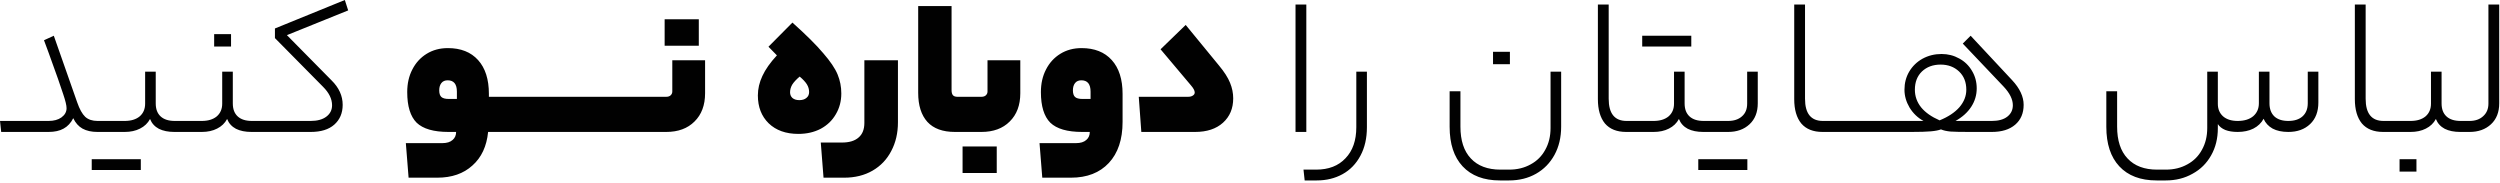 <svg width="573" height="42" viewBox="0 0 573 42" fill="none" xmlns="http://www.w3.org/2000/svg">
<path d="M11.117 27.72C12.347 27.72 13.337 27.45 14.087 26.91C14.867 26.34 15.257 25.635 15.257 24.795C15.257 24.165 15.002 23.1 14.492 21.6C14.012 20.07 12.887 16.875 11.117 12.015L10.082 9.225L12.332 8.19L17.687 23.445C18.227 25.005 18.842 26.115 19.532 26.775C20.222 27.405 21.167 27.72 22.367 27.72H23.177C23.477 27.72 23.627 28.155 23.627 29.025C23.627 29.535 23.582 29.865 23.492 30.015C23.432 30.165 23.327 30.24 23.177 30.24H22.322C20.972 30.24 19.832 29.985 18.902 29.475C18.002 28.965 17.297 28.17 16.787 27.09C16.247 28.17 15.512 28.965 14.582 29.475C13.682 29.985 12.527 30.24 11.117 30.24H0.272L0.002 27.72H11.117ZM28.584 27.72C30.024 27.72 31.164 27.375 32.004 26.685C32.844 25.965 33.264 24.99 33.264 23.76V16.425H35.694V23.715C35.694 25.005 36.069 25.995 36.819 26.685C37.569 27.375 38.649 27.72 40.059 27.72H40.869C41.169 27.72 41.319 28.14 41.319 28.98C41.319 29.82 41.169 30.24 40.869 30.24H39.969C38.559 30.24 37.374 30 36.414 29.52C35.454 29.01 34.779 28.26 34.389 27.27C33.879 28.23 33.114 28.965 32.094 29.475C31.104 29.985 29.934 30.24 28.584 30.24H23.184C22.884 30.24 22.734 29.835 22.734 29.025C22.734 28.155 22.884 27.72 23.184 27.72H28.584ZM32.274 36.495V38.97H21.024V36.495H32.274ZM46.25 27.72C47.69 27.72 48.83 27.375 49.67 26.685C50.51 25.965 50.93 24.99 50.93 23.76V16.425H53.36V23.715C53.36 25.005 53.735 25.995 54.485 26.685C55.235 27.375 56.315 27.72 57.725 27.72H58.535C58.835 27.72 58.985 28.14 58.985 28.98C58.985 29.82 58.835 30.24 58.535 30.24H57.635C56.225 30.24 55.04 30 54.08 29.52C53.12 29.01 52.445 28.26 52.055 27.27C51.545 28.23 50.78 28.965 49.76 29.475C48.77 29.985 47.6 30.24 46.25 30.24H40.85C40.55 30.24 40.4 29.835 40.4 29.025C40.4 28.155 40.55 27.72 40.85 27.72H46.25ZM49.085 10.665V7.83H52.955V10.665H49.085ZM71.206 27.72C72.736 27.72 73.936 27.39 74.806 26.73C75.676 26.07 76.111 25.2 76.111 24.12C76.111 22.68 75.421 21.27 74.041 19.89L63.016 8.73V6.525L79.036 -5.96046e-07L79.801 2.385L65.761 8.055L75.976 18.405C77.686 20.085 78.541 21.96 78.541 24.03C78.541 25.92 77.896 27.435 76.606 28.575C75.346 29.685 73.546 30.24 71.206 30.24H58.516C58.216 30.24 58.066 29.835 58.066 29.025C58.066 28.155 58.216 27.72 58.516 27.72H71.206ZM114.845 22.185C115.145 22.185 115.295 23.535 115.295 26.235C115.295 28.905 115.145 30.24 114.845 30.24H111.875C111.545 33.54 110.345 36.105 108.275 37.935C106.235 39.795 103.55 40.725 100.22 40.725H93.65L93.02 32.805H101.39C102.41 32.805 103.19 32.565 103.73 32.085C104.27 31.635 104.54 31.02 104.54 30.24H102.785C99.395 30.24 96.965 29.535 95.495 28.125C94.055 26.685 93.335 24.345 93.335 21.105C93.335 19.155 93.725 17.43 94.505 15.93C95.285 14.4 96.38 13.2 97.79 12.33C99.2 11.46 100.82 11.025 102.65 11.025C105.62 11.025 107.93 11.94 109.58 13.77C111.23 15.6 112.055 18.18 112.055 21.51V22.185H114.845ZM100.67 20.7C100.67 21.42 100.835 21.93 101.165 22.23C101.495 22.53 102.065 22.68 102.875 22.68H104.72V21.015C104.72 19.275 104.015 18.405 102.605 18.405C101.975 18.405 101.495 18.615 101.165 19.035C100.835 19.455 100.67 20.01 100.67 20.7ZM121.604 22.185C121.904 22.185 122.054 23.535 122.054 26.235C122.054 27.975 122.009 29.085 121.919 29.565C121.829 30.015 121.724 30.24 121.604 30.24H114.854C114.554 30.24 114.404 28.905 114.404 26.235C114.404 24.525 114.449 23.43 114.539 22.95C114.629 22.44 114.734 22.185 114.854 22.185H121.604ZM128.371 22.185C128.671 22.185 128.821 23.535 128.821 26.235C128.821 27.975 128.776 29.085 128.686 29.565C128.596 30.015 128.491 30.24 128.371 30.24H121.621C121.321 30.24 121.171 28.905 121.171 26.235C121.171 24.525 121.216 23.43 121.306 22.95C121.396 22.44 121.501 22.185 121.621 22.185H128.371ZM135.139 22.185C135.439 22.185 135.589 23.535 135.589 26.235C135.589 27.975 135.544 29.085 135.454 29.565C135.364 30.015 135.259 30.24 135.139 30.24H128.389C128.089 30.24 127.939 28.905 127.939 26.235C127.939 24.525 127.984 23.43 128.074 22.95C128.164 22.44 128.269 22.185 128.389 22.185H135.139ZM141.906 22.185C142.206 22.185 142.356 23.535 142.356 26.235C142.356 27.975 142.311 29.085 142.221 29.565C142.131 30.015 142.026 30.24 141.906 30.24H135.156C134.856 30.24 134.706 28.905 134.706 26.235C134.706 24.525 134.751 23.43 134.841 22.95C134.931 22.44 135.036 22.185 135.156 22.185H141.906ZM148.674 22.185C148.974 22.185 149.124 23.535 149.124 26.235C149.124 27.975 149.079 29.085 148.989 29.565C148.899 30.015 148.794 30.24 148.674 30.24H141.924C141.624 30.24 141.474 28.905 141.474 26.235C141.474 24.525 141.519 23.43 141.609 22.95C141.699 22.44 141.804 22.185 141.924 22.185H148.674ZM161.606 21.375C161.606 24.105 160.796 26.265 159.176 27.855C157.586 29.445 155.426 30.24 152.696 30.24H148.691C148.391 30.24 148.241 28.905 148.241 26.235C148.241 23.535 148.391 22.185 148.691 22.185H152.696C153.116 22.185 153.446 22.08 153.686 21.87C153.956 21.63 154.091 21.33 154.091 20.97V13.815H161.606V21.375ZM152.336 10.485V4.41H160.166V10.485H152.336ZM173.703 21.87C173.703 20.37 174.048 18.885 174.738 17.415C175.428 15.915 176.538 14.34 178.068 12.69L176.133 10.71L181.623 5.175C184.743 7.965 187.098 10.305 188.688 12.195C190.308 14.055 191.403 15.675 191.973 17.055C192.543 18.435 192.828 19.89 192.828 21.42C192.828 23.19 192.408 24.78 191.568 26.19C190.758 27.6 189.603 28.71 188.103 29.52C186.603 30.3 184.893 30.69 182.973 30.69C180.123 30.69 177.858 29.88 176.178 28.26C174.528 26.64 173.703 24.51 173.703 21.87ZM185.448 21.105C185.448 20.475 185.283 19.89 184.953 19.35C184.623 18.81 184.068 18.21 183.288 17.55C182.508 18.21 181.938 18.825 181.578 19.395C181.248 19.965 181.083 20.55 181.083 21.15C181.083 21.69 181.263 22.125 181.623 22.455C182.013 22.785 182.538 22.95 183.198 22.95C183.888 22.95 184.428 22.785 184.818 22.455C185.238 22.125 185.448 21.675 185.448 21.105ZM205.808 28.035C205.808 30.495 205.298 32.685 204.278 34.605C203.288 36.525 201.863 38.025 200.003 39.105C198.143 40.185 195.968 40.725 193.478 40.725H188.753L188.123 32.67H192.983C194.663 32.67 195.938 32.28 196.808 31.5C197.678 30.75 198.113 29.64 198.113 28.17V13.815H205.808V28.035ZM220.934 22.185C221.084 22.185 221.189 22.425 221.249 22.905C221.339 23.385 221.384 24.495 221.384 26.235C221.384 27.915 221.339 29.01 221.249 29.52C221.189 30 221.084 30.24 220.934 30.24H218.864C216.074 30.24 213.974 29.475 212.564 27.945C211.154 26.385 210.449 24.165 210.449 21.285V1.395H218.099V20.655C218.099 21.195 218.204 21.585 218.414 21.825C218.624 22.065 218.969 22.185 219.449 22.185H220.934ZM233.853 21.375C233.853 24.105 233.043 26.265 231.423 27.855C229.833 29.445 227.673 30.24 224.943 30.24H220.938C220.637 30.24 220.487 28.905 220.487 26.235C220.487 23.535 220.637 22.185 220.938 22.185H224.943C225.363 22.185 225.693 22.08 225.933 21.87C226.203 21.63 226.338 21.33 226.338 20.97V13.815H233.853V21.375ZM220.622 39.645V33.57H228.453V39.645H220.622ZM257.295 27.945C257.295 31.965 256.245 35.1 254.145 37.35C252.045 39.6 249.15 40.725 245.46 40.725H238.89L238.26 32.805H246.63C247.65 32.805 248.43 32.565 248.97 32.085C249.51 31.635 249.78 31.02 249.78 30.24H248.025C244.635 30.24 242.205 29.535 240.735 28.125C239.295 26.685 238.575 24.345 238.575 21.105C238.575 19.155 238.965 17.43 239.745 15.93C240.525 14.4 241.62 13.2 243.03 12.33C244.44 11.46 246.06 11.025 247.89 11.025C250.86 11.025 253.17 11.94 254.82 13.77C256.47 15.6 257.295 18.18 257.295 21.51V27.945ZM245.91 20.7C245.91 21.42 246.075 21.93 246.405 22.23C246.735 22.53 247.305 22.68 248.115 22.68H249.96V21.015C249.96 19.275 249.255 18.405 247.845 18.405C247.215 18.405 246.735 18.615 246.405 19.035C246.075 19.455 245.91 20.01 245.91 20.7ZM279.366 14.985C280.596 16.455 281.451 17.79 281.931 18.99C282.411 20.16 282.651 21.345 282.651 22.545C282.651 24.855 281.871 26.715 280.311 28.125C278.751 29.535 276.621 30.24 273.921 30.24H261.591L261.006 22.185H272.301C272.751 22.185 273.111 22.095 273.381 21.915C273.681 21.735 273.831 21.495 273.831 21.195C273.831 20.775 273.546 20.235 272.976 19.575L266.001 11.295L271.761 5.715L279.366 14.985ZM296.934 1.035H299.409V30.24H296.934V1.035ZM313.296 29.16C313.296 31.68 312.801 33.855 311.811 35.685C310.821 37.545 309.456 38.955 307.716 39.915C305.976 40.875 304.011 41.355 301.821 41.355H299.031L298.761 38.88H301.641C304.521 38.88 306.771 38.01 308.391 36.27C310.041 34.56 310.866 32.19 310.866 29.16V16.425H313.296V29.16ZM343.776 41.355C340.086 41.355 337.236 40.275 335.226 38.115C333.246 35.985 332.256 32.97 332.256 29.07V20.925H334.731V29.025C334.731 32.205 335.526 34.635 337.116 36.315C338.706 38.025 340.971 38.88 343.911 38.88H345.891C347.751 38.88 349.401 38.475 350.841 37.665C352.281 36.885 353.391 35.775 354.171 34.335C354.981 32.895 355.386 31.23 355.386 29.34V16.425H357.816V29.025C357.816 31.485 357.306 33.645 356.286 35.505C355.266 37.365 353.856 38.805 352.056 39.825C350.256 40.845 348.201 41.355 345.891 41.355H343.776ZM342.201 14.715V11.88H346.071V14.715H342.201ZM373.616 27.72C373.916 27.72 374.066 28.155 374.066 29.025C374.066 29.835 373.916 30.24 373.616 30.24H372.716C370.586 30.24 368.966 29.595 367.856 28.305C366.776 26.985 366.236 25.125 366.236 22.725V1.035H368.711V22.635C368.711 26.025 370.076 27.72 372.806 27.72H373.616ZM379.004 27.72C380.444 27.72 381.584 27.375 382.424 26.685C383.264 25.965 383.684 24.99 383.684 23.76V16.425H386.114V23.715C386.114 25.005 386.489 25.995 387.239 26.685C387.989 27.375 389.069 27.72 390.479 27.72H391.289C391.589 27.72 391.739 28.14 391.739 28.98C391.739 29.82 391.589 30.24 391.289 30.24H390.389C388.979 30.24 387.794 30 386.834 29.52C385.874 29.01 385.199 28.26 384.809 27.27C384.299 28.23 383.534 28.965 382.514 29.475C381.524 29.985 380.354 30.24 379.004 30.24H373.604C373.304 30.24 373.154 29.835 373.154 29.025C373.154 28.155 373.304 27.72 373.604 27.72H379.004ZM387.644 8.19V10.665H376.394V8.19H387.644ZM402.88 23.67C402.88 25.71 402.25 27.315 400.99 28.485C399.73 29.655 398.095 30.24 396.085 30.24H391.27C390.97 30.24 390.82 29.835 390.82 29.025C390.82 28.155 390.97 27.72 391.27 27.72H396.085C397.405 27.72 398.455 27.375 399.235 26.685C400.045 25.995 400.45 25.02 400.45 23.76V16.425H402.88V23.67ZM400.495 36.495V38.97H389.245V36.495H400.495ZM418.616 27.72C418.916 27.72 419.066 28.155 419.066 29.025C419.066 29.835 418.916 30.24 418.616 30.24H417.716C415.586 30.24 413.966 29.595 412.856 28.305C411.776 26.985 411.236 25.125 411.236 22.725V1.035H413.711V22.635C413.711 26.025 415.076 27.72 417.806 27.72H418.616ZM425.354 27.72C425.654 27.72 425.804 28.155 425.804 29.025C425.804 29.835 425.654 30.24 425.354 30.24H418.604C418.304 30.24 418.154 29.835 418.154 29.025C418.154 28.155 418.304 27.72 418.604 27.72H425.354ZM432.121 27.72C432.421 27.72 432.571 28.155 432.571 29.025C432.571 29.835 432.421 30.24 432.121 30.24H425.371C425.071 30.24 424.921 29.835 424.921 29.025C424.921 28.155 425.071 27.72 425.371 27.72H432.121ZM440.869 27.72C439.549 27 438.484 25.98 437.674 24.66C436.894 23.34 436.504 21.975 436.504 20.565C436.504 19.035 436.864 17.655 437.584 16.425C438.334 15.165 439.354 14.175 440.644 13.455C441.964 12.735 443.419 12.375 445.009 12.375C446.479 12.375 447.829 12.72 449.059 13.41C450.289 14.07 451.264 15.015 451.984 16.245C452.704 17.445 453.064 18.78 453.064 20.25C453.064 21.78 452.644 23.19 451.804 24.48C450.964 25.77 449.764 26.85 448.204 27.72H456.529C458.059 27.72 459.244 27.39 460.084 26.73C460.924 26.07 461.344 25.2 461.344 24.12C461.344 22.77 460.639 21.345 459.229 19.845L449.869 9.99L451.669 8.19L461.164 18.36C462.934 20.25 463.819 22.14 463.819 24.03C463.819 25.95 463.174 27.465 461.884 28.575C460.594 29.685 458.809 30.24 456.529 30.24H451.354C449.374 30.24 447.934 30.21 447.034 30.15C446.134 30.06 445.414 29.895 444.874 29.655C444.334 29.865 443.554 30.015 442.534 30.105C441.544 30.195 440.059 30.24 438.079 30.24H432.139C431.839 30.24 431.689 29.835 431.689 29.025C431.689 28.155 431.839 27.72 432.139 27.72H440.869ZM444.559 27.585C446.539 26.775 448.054 25.77 449.104 24.57C450.154 23.34 450.679 22.005 450.679 20.565C450.679 18.825 450.124 17.43 449.014 16.38C447.904 15.33 446.494 14.805 444.784 14.805C443.044 14.805 441.619 15.33 440.509 16.38C439.429 17.43 438.889 18.825 438.889 20.565C438.889 22.065 439.369 23.415 440.329 24.615C441.289 25.785 442.699 26.775 444.559 27.585ZM520.164 23.67C520.164 24.96 520.539 25.965 521.289 26.685C522.039 27.375 523.104 27.72 524.484 27.72C525.864 27.72 526.944 27.375 527.724 26.685C528.534 25.965 528.939 24.96 528.939 23.67V16.425H531.369V23.49C531.369 25.59 530.739 27.24 529.479 28.44C528.219 29.64 526.554 30.24 524.484 30.24C523.044 30.24 521.844 29.985 520.884 29.475C519.924 28.935 519.234 28.185 518.814 27.225C518.304 28.185 517.524 28.935 516.474 29.475C515.454 29.985 514.254 30.24 512.874 30.24C511.764 30.24 510.819 30.09 510.039 29.79C509.259 29.46 508.689 29.01 508.329 28.44V29.385C508.329 31.725 507.819 33.795 506.799 35.595C505.779 37.425 504.354 38.835 502.524 39.825C500.724 40.845 498.684 41.355 496.404 41.355H494.289C490.599 41.355 487.749 40.275 485.739 38.115C483.759 35.985 482.769 32.97 482.769 29.07V20.925H485.244V29.025C485.244 32.205 486.039 34.635 487.629 36.315C489.219 38.025 491.484 38.88 494.424 38.88H496.404C498.264 38.88 499.914 38.475 501.354 37.665C502.794 36.885 503.904 35.775 504.684 34.335C505.494 32.895 505.899 31.23 505.899 29.34V16.425H508.329V23.805C508.329 24.975 508.719 25.92 509.499 26.64C510.309 27.36 511.434 27.72 512.874 27.72C514.374 27.72 515.559 27.36 516.429 26.64C517.299 25.89 517.734 24.9 517.734 23.67V16.425H520.164V23.67ZM547.112 27.72C547.412 27.72 547.562 28.155 547.562 29.025C547.562 29.835 547.412 30.24 547.112 30.24H546.212C544.082 30.24 542.462 29.595 541.352 28.305C540.272 26.985 539.732 25.125 539.732 22.725V1.035H542.207V22.635C542.207 26.025 543.572 27.72 546.302 27.72H547.112ZM552.5 27.72C553.94 27.72 555.08 27.375 555.92 26.685C556.76 25.965 557.18 24.99 557.18 23.76V16.425H559.61V23.715C559.61 25.005 559.985 25.995 560.735 26.685C561.485 27.375 562.565 27.72 563.975 27.72H564.785C565.085 27.72 565.235 28.14 565.235 28.98C565.235 29.82 565.085 30.24 564.785 30.24H563.885C562.475 30.24 561.29 30 560.33 29.52C559.37 29.01 558.695 28.26 558.305 27.27C557.795 28.23 557.03 28.965 556.01 29.475C555.02 29.985 553.85 30.24 552.5 30.24H547.1C546.8 30.24 546.65 29.835 546.65 29.025C546.65 28.155 546.8 27.72 547.1 27.72H552.5ZM549.98 39.33V36.495H553.85V39.33H549.98ZM566.026 27.72C567.316 27.72 568.351 27.36 569.131 26.64C569.941 25.92 570.346 24.96 570.346 23.76V1.035H572.821V23.67C572.821 25.71 572.191 27.315 570.931 28.485C569.671 29.655 568.036 30.24 566.026 30.24H564.766C564.466 30.24 564.316 29.835 564.316 29.025C564.316 28.155 564.466 27.72 564.766 27.72H566.026Z" fill="#010101"/>
</svg>
